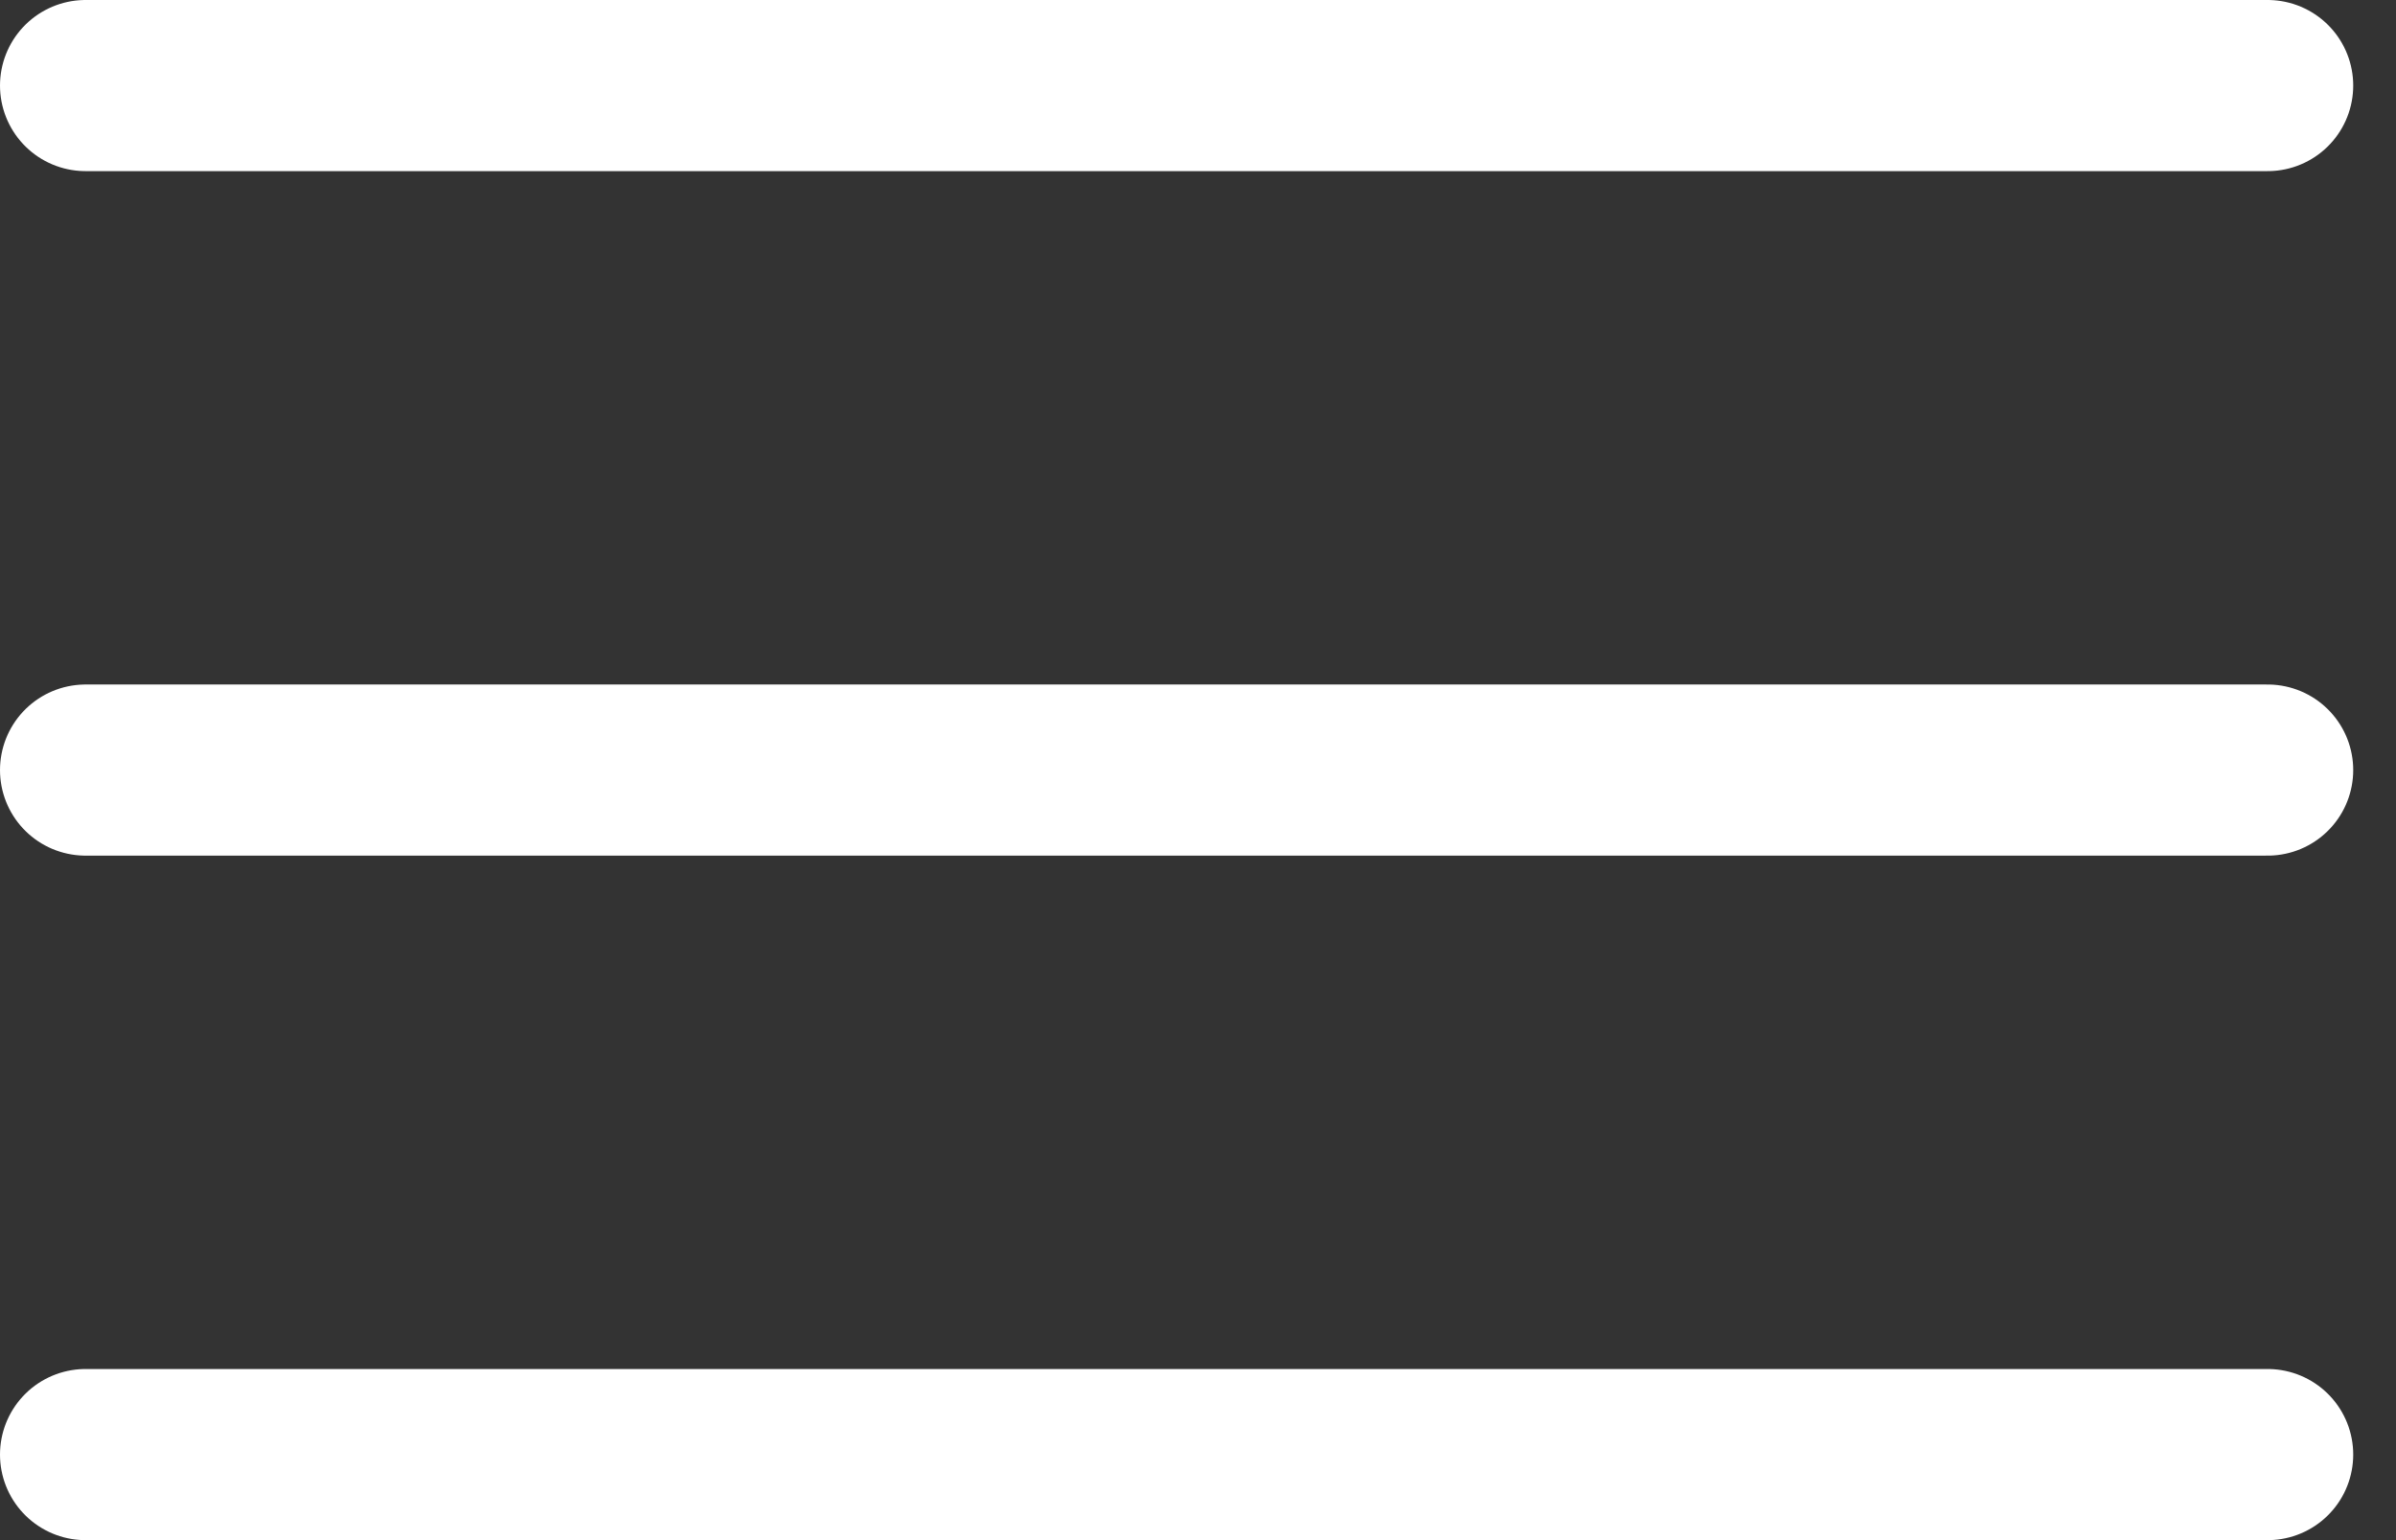 <svg xmlns="http://www.w3.org/2000/svg" width="28" height="18"><rect width="100%" height="100%" fill="#333333" stroke="none"/><g fill="none" fill-rule="evenodd" stroke="#FFF" stroke-linecap="round" stroke-width="2"><path d="M1 1h25.5M1 9h25.5M1 17h25.5"/></g></svg>